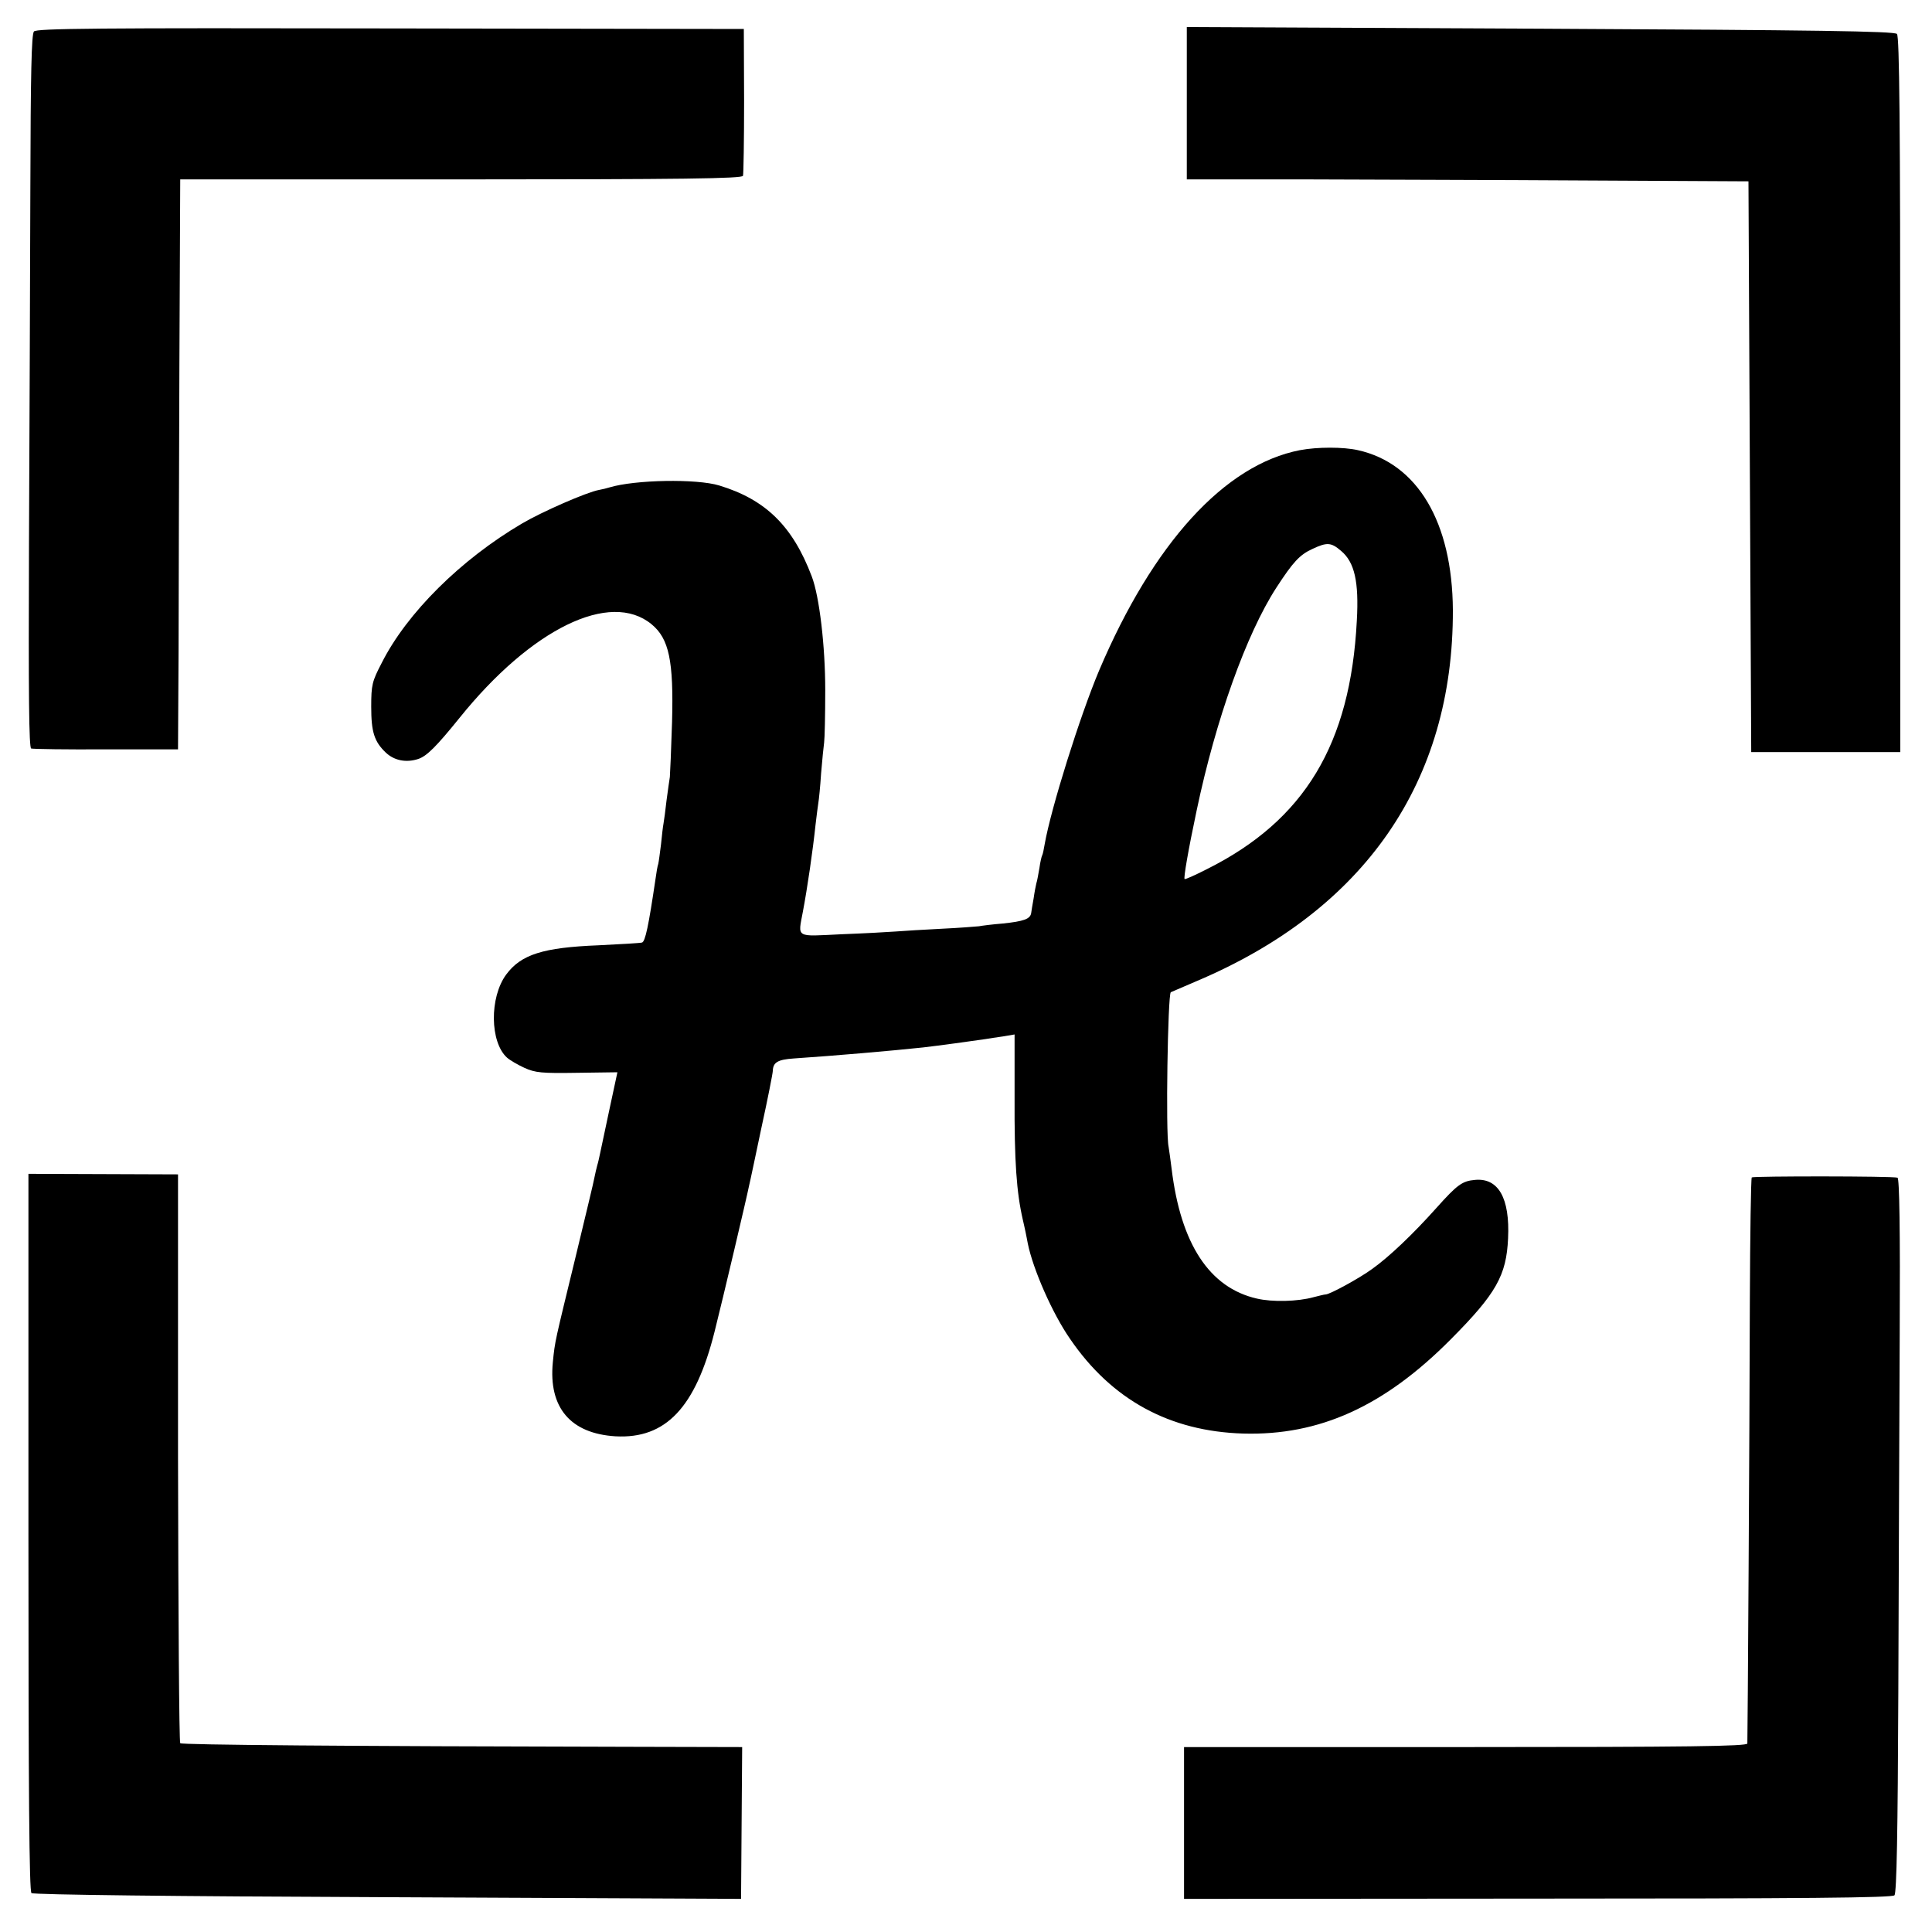 <?xml version="1.0" standalone="no"?>
<!DOCTYPE svg PUBLIC "-//W3C//DTD SVG 20010904//EN"
 "http://www.w3.org/TR/2001/REC-SVG-20010904/DTD/svg10.dtd">
<svg version="1.0" xmlns="http://www.w3.org/2000/svg"
 width="700pt" height="700pt" viewBox="0 0 700 700"
 preserveAspectRatio="xMidYMid meet">
<g transform="translate(0,700) scale(0.1,-0.1)"
fill="#000000" stroke="none">
<path d="M123 6886 c-9 -10 -12 -154 -13 -567 -1 -305 -3 -886 -5 -1291 -2
-552 0 -737 8 -740 7 -2 129 -4 272 -3 l260 0 2 360 c0 198 2 663 3 1033 l3
672 1017 0 c805 0 1019 3 1022 13 2 6 4 129 4 272 l-1 260 -1280 2 c-1070 2
-1282 0 -1292 -11z"/>
<path d="M4300 6626 l0 -276 438 0 c240 -1 698 -2 1017 -4 l580 -3 5 -1034 5
-1034 270 0 270 0 0 1295 c0 984 -3 1298 -12 1307 -9 10 -293 14 -1292 19
l-1281 6 0 -276z"/>
<path d="M4710 5369 c-273 -53 -532 -337 -728 -799 -69 -164 -174 -498 -197
-629 -3 -19 -7 -37 -9 -40 -2 -3 -7 -24 -10 -46 -4 -22 -8 -47 -11 -55 -2 -8
-7 -33 -10 -55 -4 -22 -8 -46 -9 -54 -4 -21 -27 -29 -102 -37 -38 -3 -77 -8
-87 -10 -10 -1 -71 -6 -135 -9 -64 -3 -139 -8 -167 -10 -27 -2 -116 -7 -197
-10 -168 -8 -157 -15 -139 82 16 84 36 221 46 316 4 32 8 67 10 78 2 11 7 59
10 107 4 48 9 98 11 112 2 14 4 99 4 190 0 158 -21 339 -49 412 -69 182 -167
278 -335 329 -82 25 -305 21 -398 -7 -9 -3 -26 -7 -37 -9 -45 -8 -209 -80
-280 -122 -221 -130 -417 -324 -508 -505 -35 -67 -38 -80 -38 -159 0 -91 11
-126 53 -166 31 -29 74 -37 117 -23 31 10 66 45 150 149 260 323 546 463 696
339 63 -52 80 -132 74 -353 -3 -99 -7 -189 -8 -200 -2 -11 -7 -49 -12 -85 -4
-36 -9 -73 -11 -84 -2 -10 -6 -44 -9 -75 -4 -31 -8 -63 -10 -71 -3 -8 -7 -33
-10 -55 -25 -169 -37 -227 -49 -230 -6 -2 -77 -6 -158 -10 -200 -8 -280 -33
-334 -106 -61 -83 -59 -245 3 -301 10 -9 39 -26 63 -37 40 -18 63 -20 191 -18
l146 2 -29 -135 c-16 -74 -31 -146 -34 -160 -3 -14 -7 -33 -10 -42 -3 -10 -7
-29 -10 -43 -2 -14 -34 -145 -69 -291 -75 -309 -74 -300 -82 -380 -16 -164 64
-258 227 -268 182 -10 290 104 359 379 30 119 117 488 125 529 3 11 23 107 45
211 23 105 41 197 41 205 1 31 18 41 76 45 149 10 357 28 469 40 53 6 184 24
224 30 13 2 43 7 66 10 l41 7 0 -229 c-1 -231 7 -343 30 -443 3 -14 8 -34 10
-45 2 -11 6 -29 8 -41 19 -93 89 -253 153 -345 151 -221 361 -335 627 -343
277 -8 512 99 753 342 164 165 201 231 207 365 7 146 -35 220 -120 212 -46 -4
-64 -17 -140 -102 -85 -95 -171 -177 -233 -221 -45 -33 -153 -92 -168 -92 -5
0 -24 -5 -44 -10 -57 -16 -150 -18 -205 -5 -172 39 -276 198 -309 470 -4 32
-9 68 -11 80 -11 47 -3 552 8 560 2 1 44 19 93 40 610 258 931 723 929 1345
-2 318 -128 531 -344 579 -53 12 -147 12 -210 0z m149 -365 c49 -41 65 -112
57 -253 -23 -447 -189 -723 -543 -900 -43 -22 -79 -38 -81 -36 -4 4 13 104 44
250 69 328 180 638 288 805 61 94 85 120 131 141 53 25 68 24 104 -7z"/>
<path d="M103 1448 c0 -946 3 -1300 11 -1307 7 -6 526 -12 1291 -15 l1280 -6
2 275 2 275 -407 1 c-1033 2 -1623 7 -1629 13 -4 4 -7 469 -8 1034 l0 1027
-271 1 -271 1 0 -1299z"/>
<path d="M6347 2734 c-3 -3 -6 -207 -7 -452 -1 -483 -8 -1579 -9 -1599 -1 -10
-212 -13 -1021 -13 l-1020 0 0 -275 0 -275 1281 1 c967 0 1285 3 1293 12 8 9
12 226 14 737 1 399 4 980 5 1292 2 384 -1 569 -8 571 -17 6 -522 6 -528 1z"/>
</g>
</svg>
